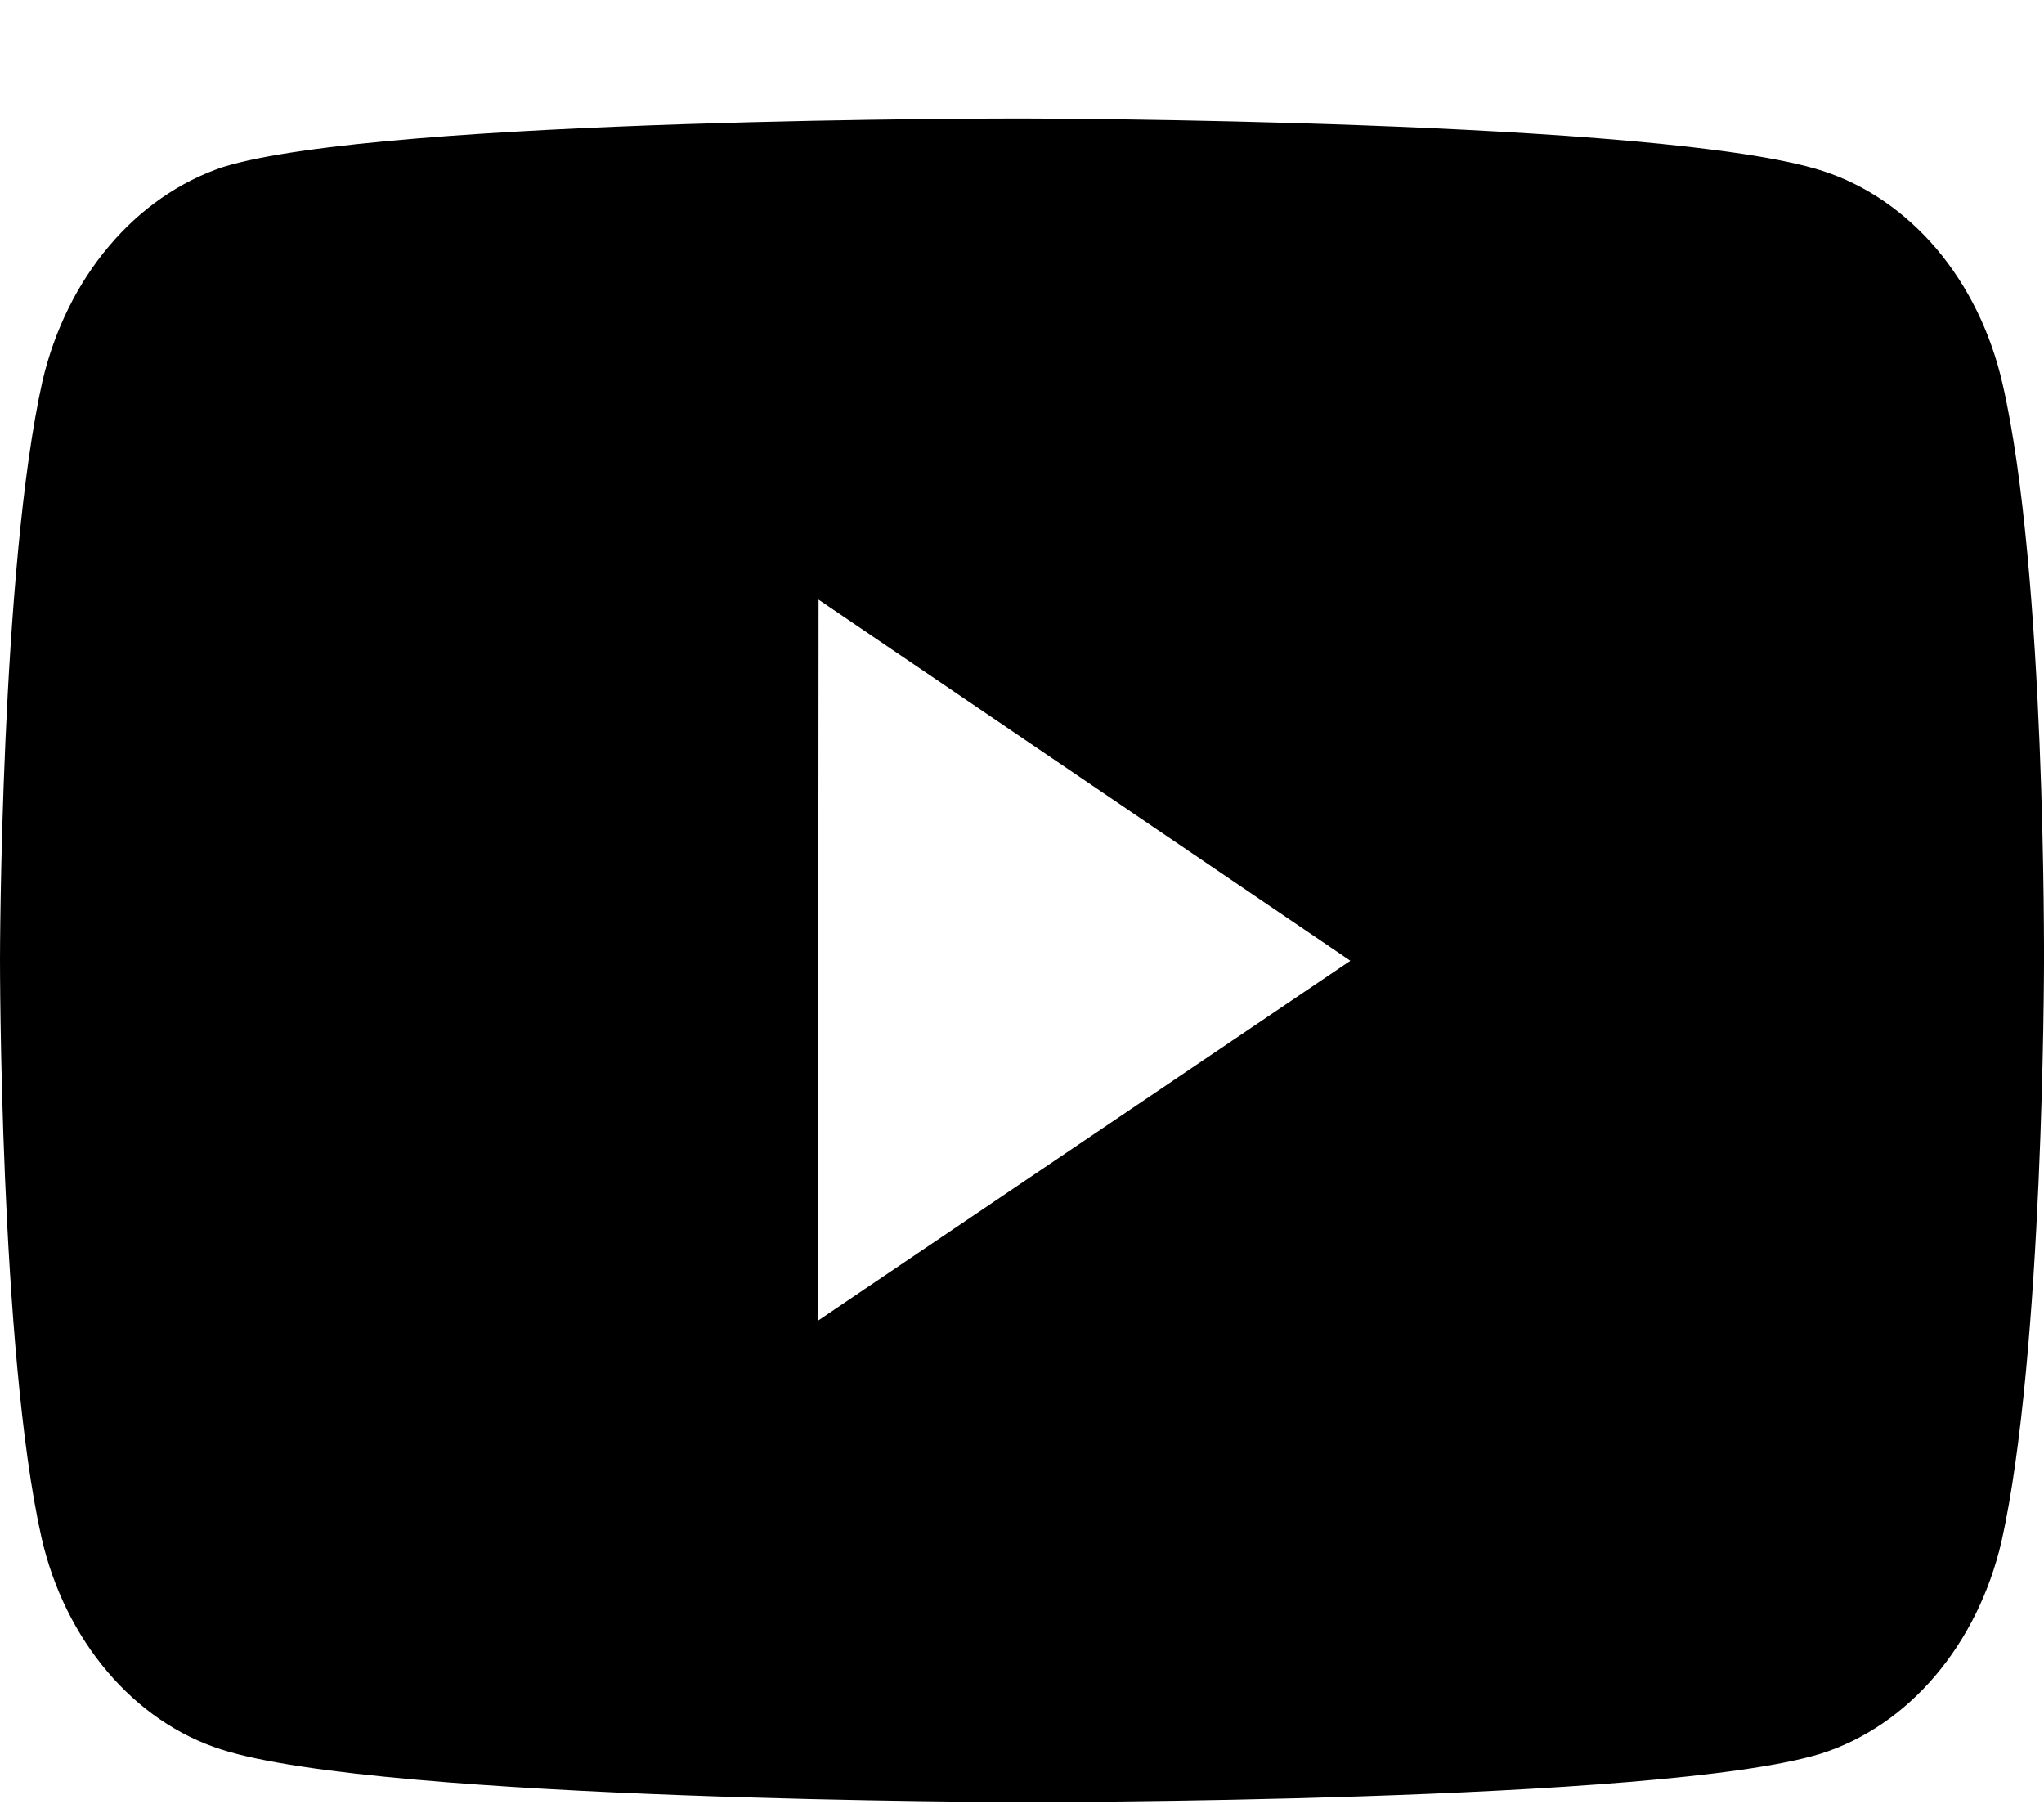 <svg width="17" height="15" viewBox="0 0 17 15" fill="none" xmlns="http://www.w3.org/2000/svg">
<path d="M16.654 3.186C16.557 2.764 16.368 2.379 16.106 2.069C15.843 1.76 15.516 1.536 15.158 1.421C13.827 0.992 8.506 0.985 8.506 0.985C8.506 0.985 3.185 0.978 1.854 1.389C1.496 1.509 1.169 1.735 0.907 2.046C0.644 2.357 0.454 2.742 0.354 3.165C0.003 4.73 1.24449e-06 7.975 1.24449e-06 7.975C1.24449e-06 7.975 -0.003 11.236 0.345 12.785C0.54 13.641 1.114 14.317 1.842 14.548C3.186 14.978 8.493 14.985 8.493 14.985C8.493 14.985 13.815 14.992 15.145 14.582C15.504 14.468 15.831 14.245 16.094 13.936C16.357 13.627 16.547 13.243 16.646 12.821C16.997 11.257 17 8.013 17 8.013C17 8.013 17.017 4.751 16.654 3.186ZM6.804 10.981L6.808 4.986L11.231 7.989L6.804 10.981Z" fill="black"/>
</svg>

